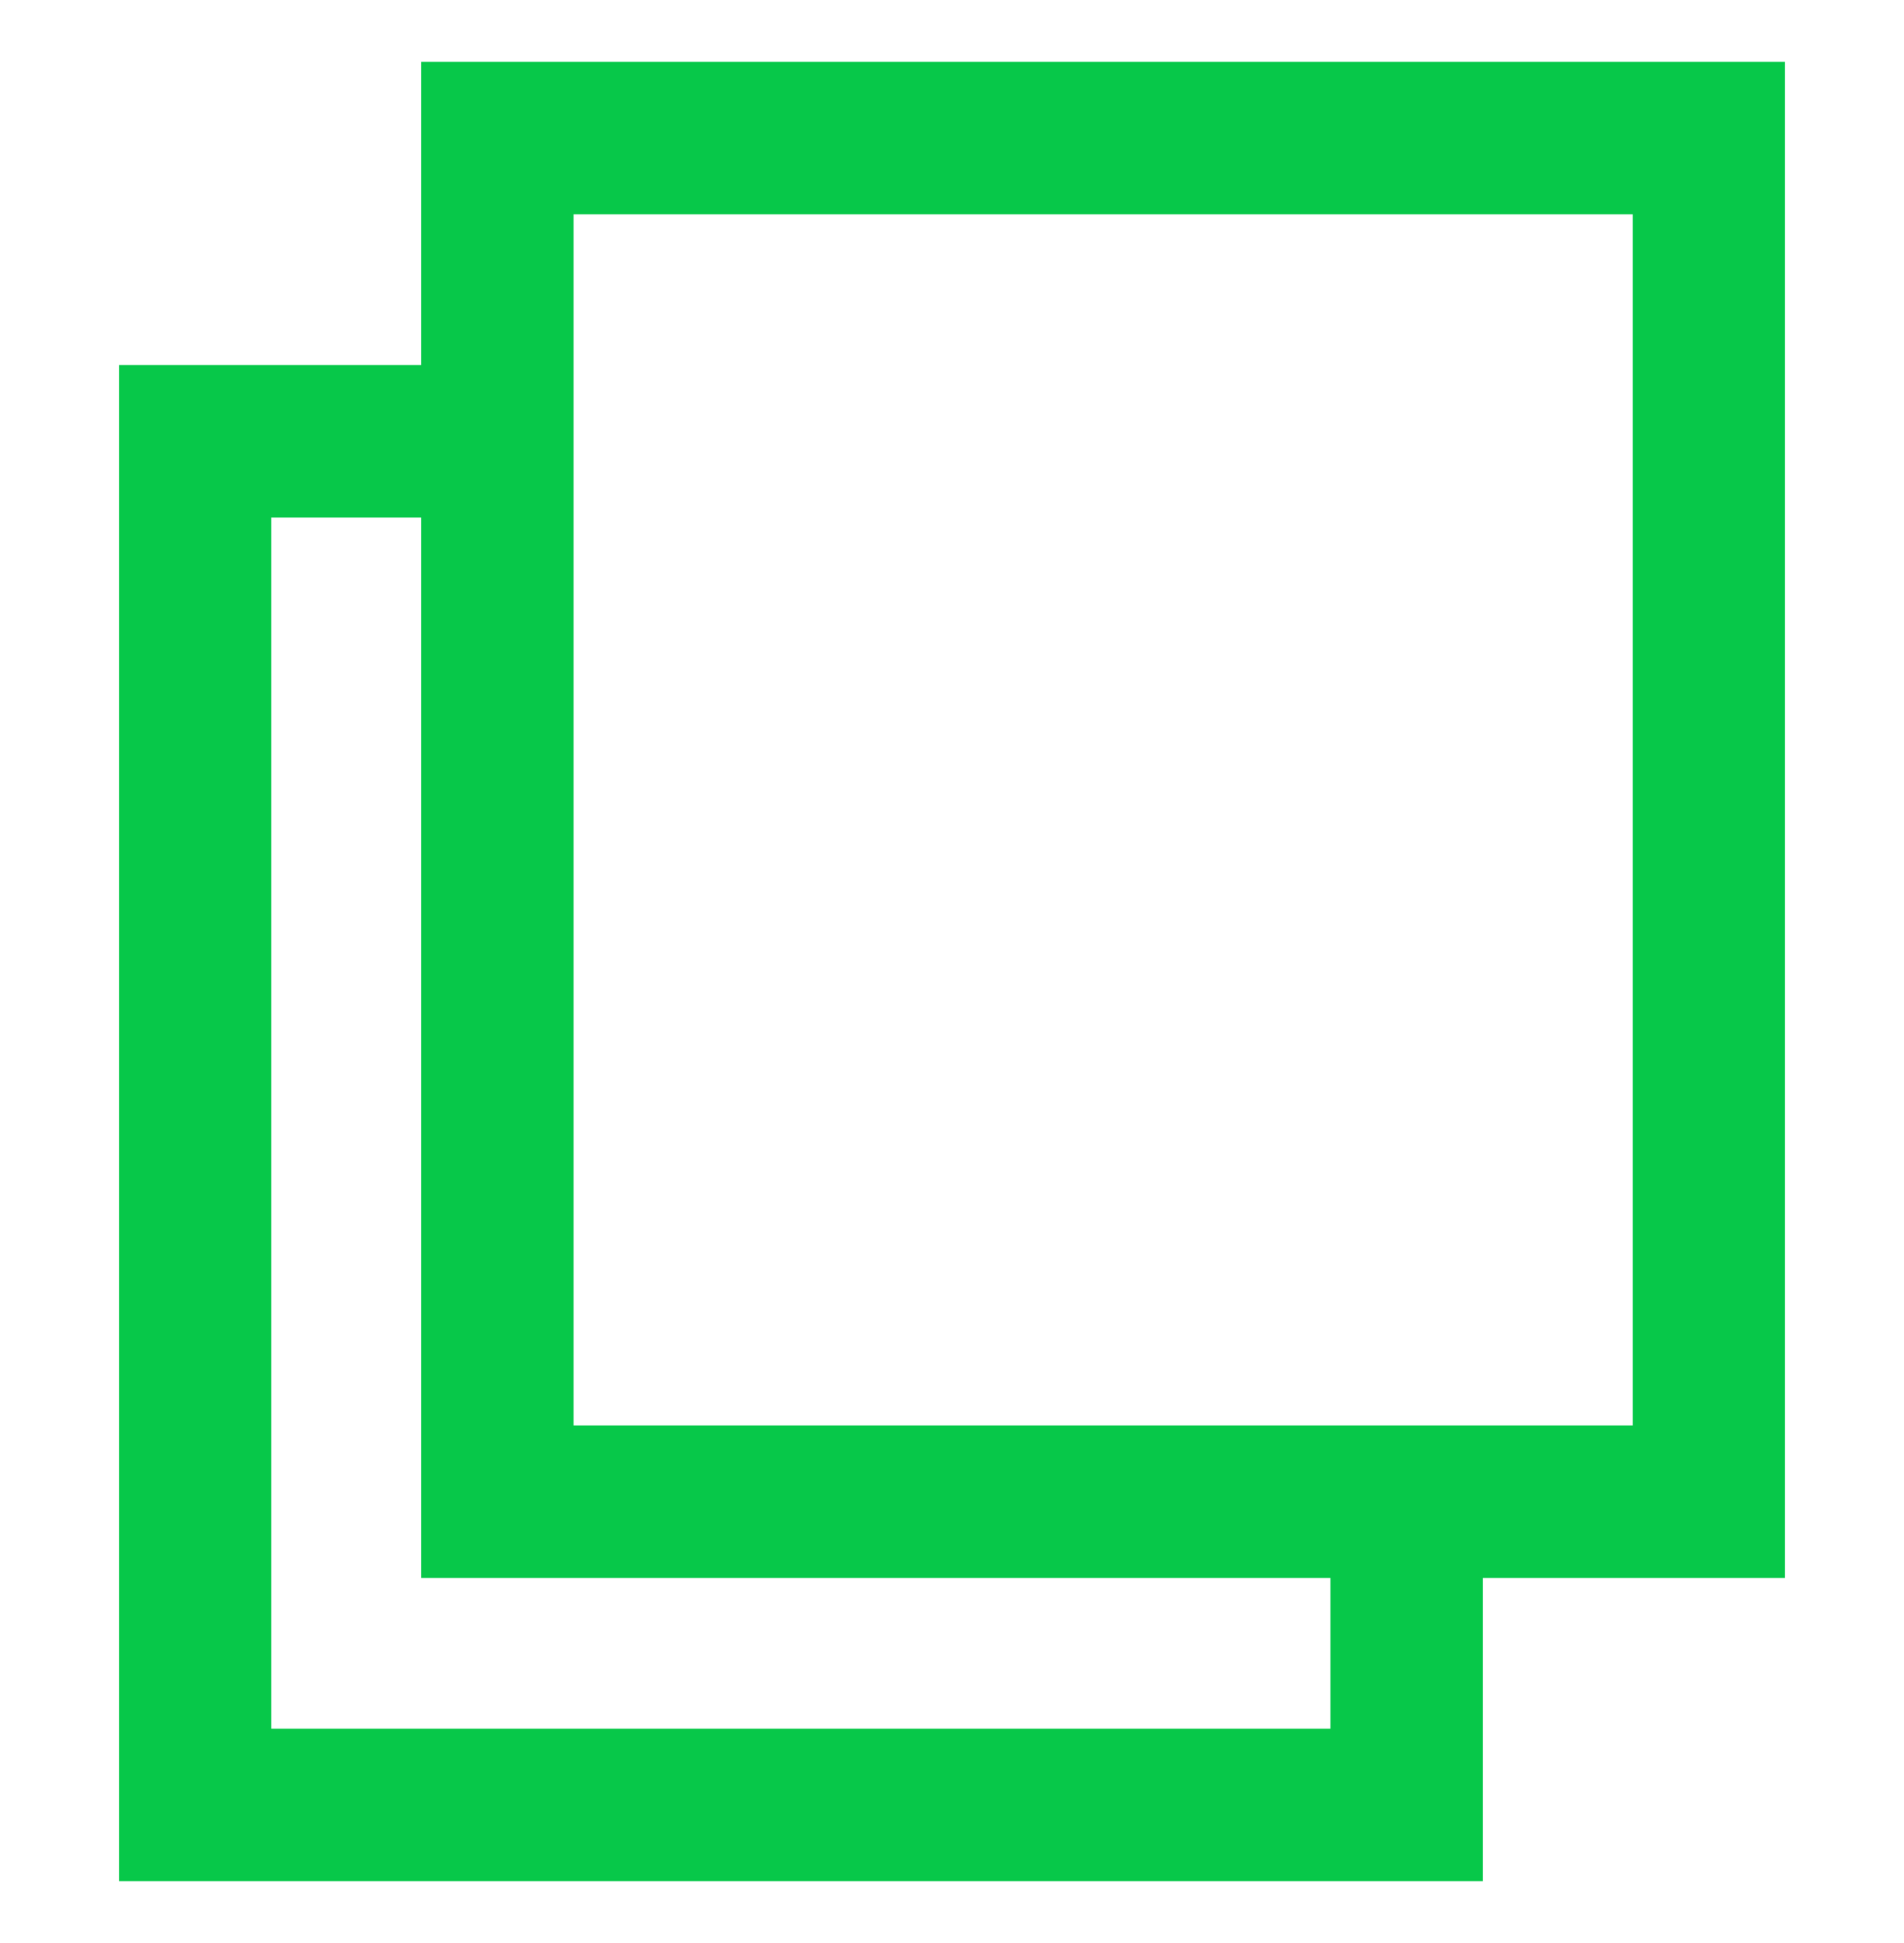 <svg width="50" height="51" viewBox="0 0 50 51" fill="none" xmlns="http://www.w3.org/2000/svg">
<path d="M44.875 3.625H13.062V39.417H44.875V3.625Z" stroke="#07C849" stroke-width="4" stroke-miterlimit="10"/>
<path d="M36.938 39.416V47.375H5.125V11.583H13.062" stroke="#07C849" stroke-width="4" stroke-miterlimit="10"/>
</svg>
